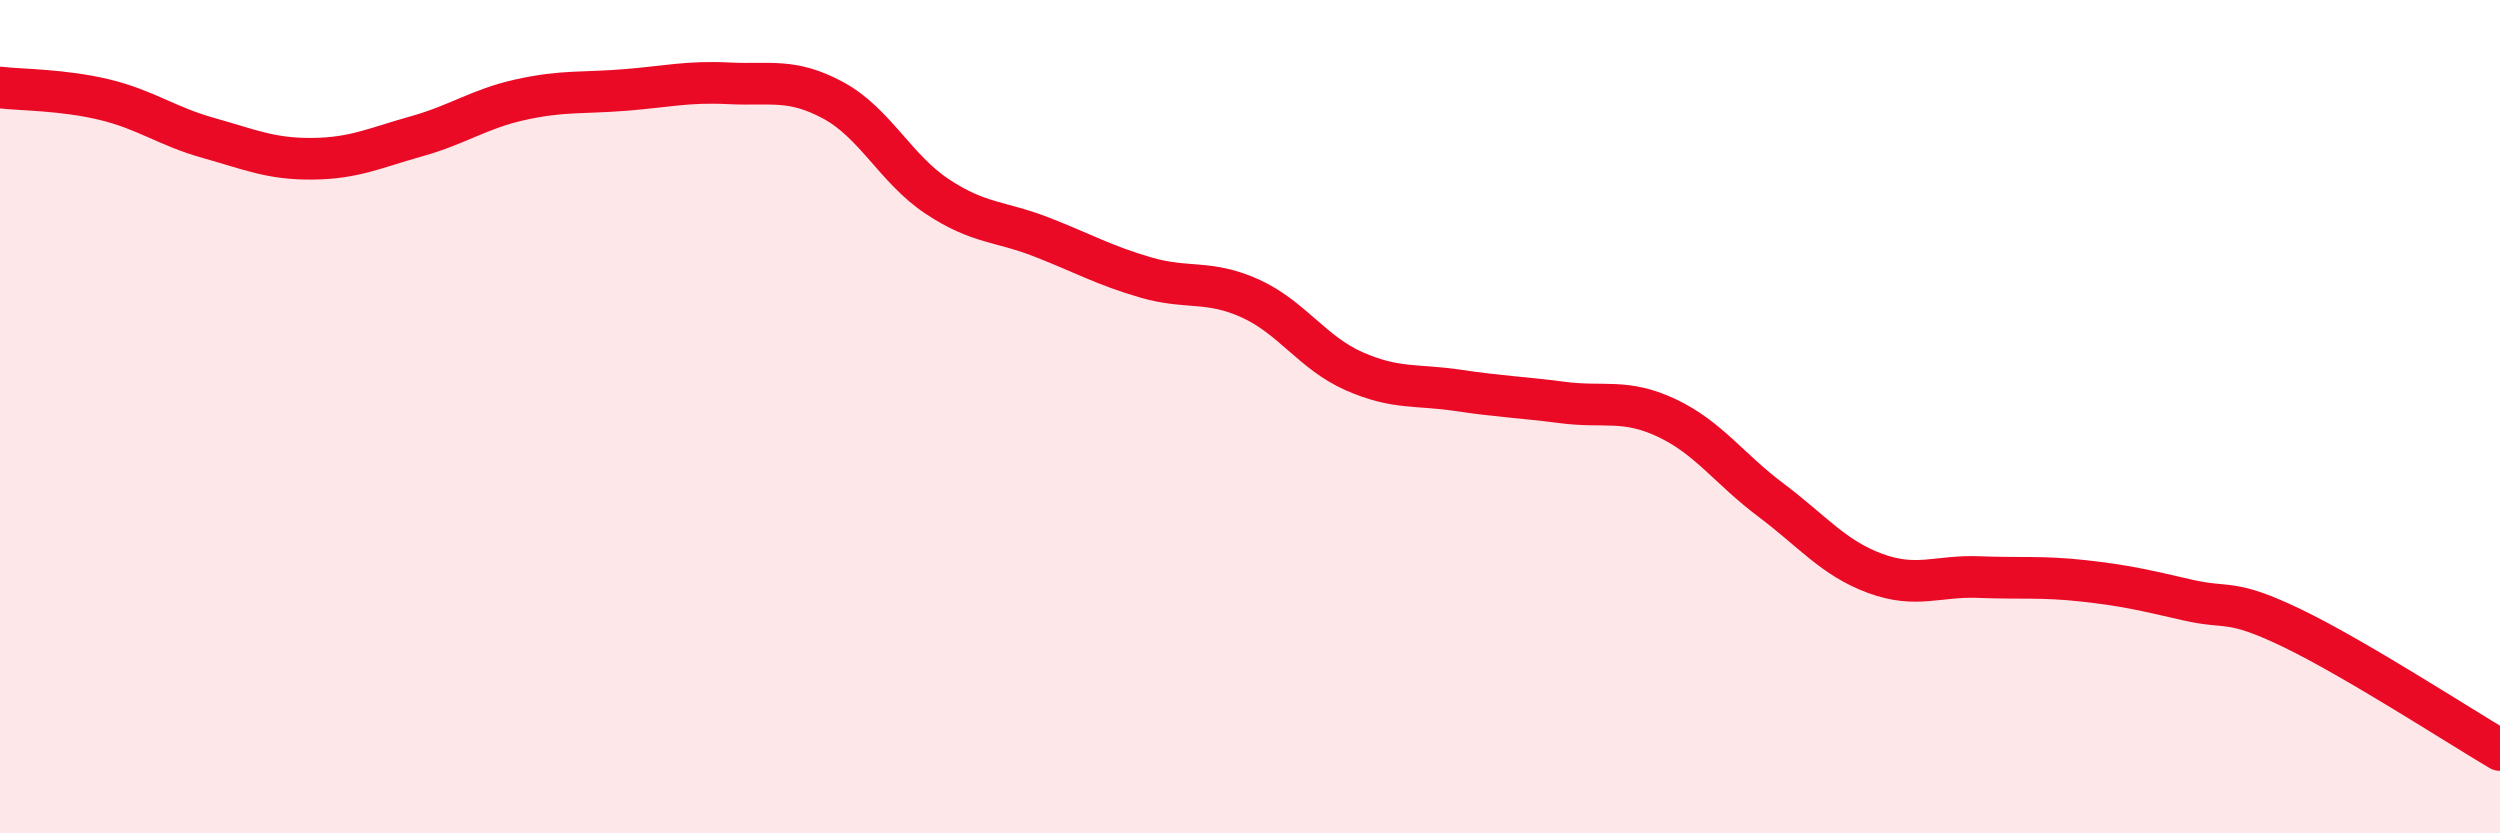 
    <svg width="60" height="20" viewBox="0 0 60 20" xmlns="http://www.w3.org/2000/svg">
      <path
        d="M 0,2.1 C 0.5,2.16 1.5,2.15 2.5,2.39 C 3.5,2.63 4,3.03 5,3.31 C 6,3.59 6.5,3.82 7.5,3.81 C 8.5,3.8 9,3.55 10,3.27 C 11,2.99 11.5,2.61 12.5,2.39 C 13.5,2.17 14,2.24 15,2.16 C 16,2.08 16.5,1.95 17.5,2 C 18.5,2.05 19,1.87 20,2.41 C 21,2.95 21.5,4.06 22.5,4.72 C 23.5,5.38 24,5.3 25,5.69 C 26,6.08 26.5,6.37 27.5,6.66 C 28.5,6.95 29,6.71 30,7.16 C 31,7.61 31.5,8.47 32.5,8.91 C 33.5,9.35 34,9.22 35,9.37 C 36,9.52 36.5,9.53 37.5,9.66 C 38.5,9.79 39,9.56 40,10.03 C 41,10.5 41.5,11.25 42.5,12 C 43.5,12.75 44,13.39 45,13.76 C 46,14.13 46.5,13.81 47.5,13.85 C 48.5,13.89 49,13.83 50,13.94 C 51,14.05 51.5,14.17 52.5,14.4 C 53.5,14.63 53.5,14.35 55,15.07 C 56.5,15.79 59,17.41 60,18L60 20L0 20Z"
        fill="#EB0A25"
        opacity="0.1"
        stroke-linecap="round"
        stroke-linejoin="round"
      />
      <path
        d="M 0,2.1 C 0.5,2.16 1.5,2.15 2.5,2.39 C 3.5,2.63 4,3.03 5,3.31 C 6,3.59 6.5,3.82 7.5,3.81 C 8.5,3.8 9,3.55 10,3.27 C 11,2.99 11.5,2.61 12.5,2.39 C 13.5,2.17 14,2.24 15,2.16 C 16,2.08 16.5,1.95 17.5,2 C 18.5,2.05 19,1.87 20,2.41 C 21,2.95 21.5,4.06 22.5,4.72 C 23.5,5.38 24,5.3 25,5.69 C 26,6.08 26.5,6.37 27.5,6.66 C 28.5,6.95 29,6.71 30,7.16 C 31,7.61 31.5,8.47 32.5,8.91 C 33.5,9.35 34,9.22 35,9.37 C 36,9.52 36.5,9.53 37.5,9.66 C 38.5,9.79 39,9.56 40,10.03 C 41,10.5 41.5,11.25 42.5,12 C 43.5,12.75 44,13.39 45,13.76 C 46,14.13 46.5,13.81 47.5,13.85 C 48.5,13.89 49,13.83 50,13.94 C 51,14.05 51.5,14.17 52.5,14.4 C 53.5,14.63 53.5,14.35 55,15.07 C 56.5,15.79 59,17.41 60,18"
        stroke="#EB0A25"
        stroke-width="1"
        fill="none"
        stroke-linecap="round"
        stroke-linejoin="round"
      />
    </svg>
  